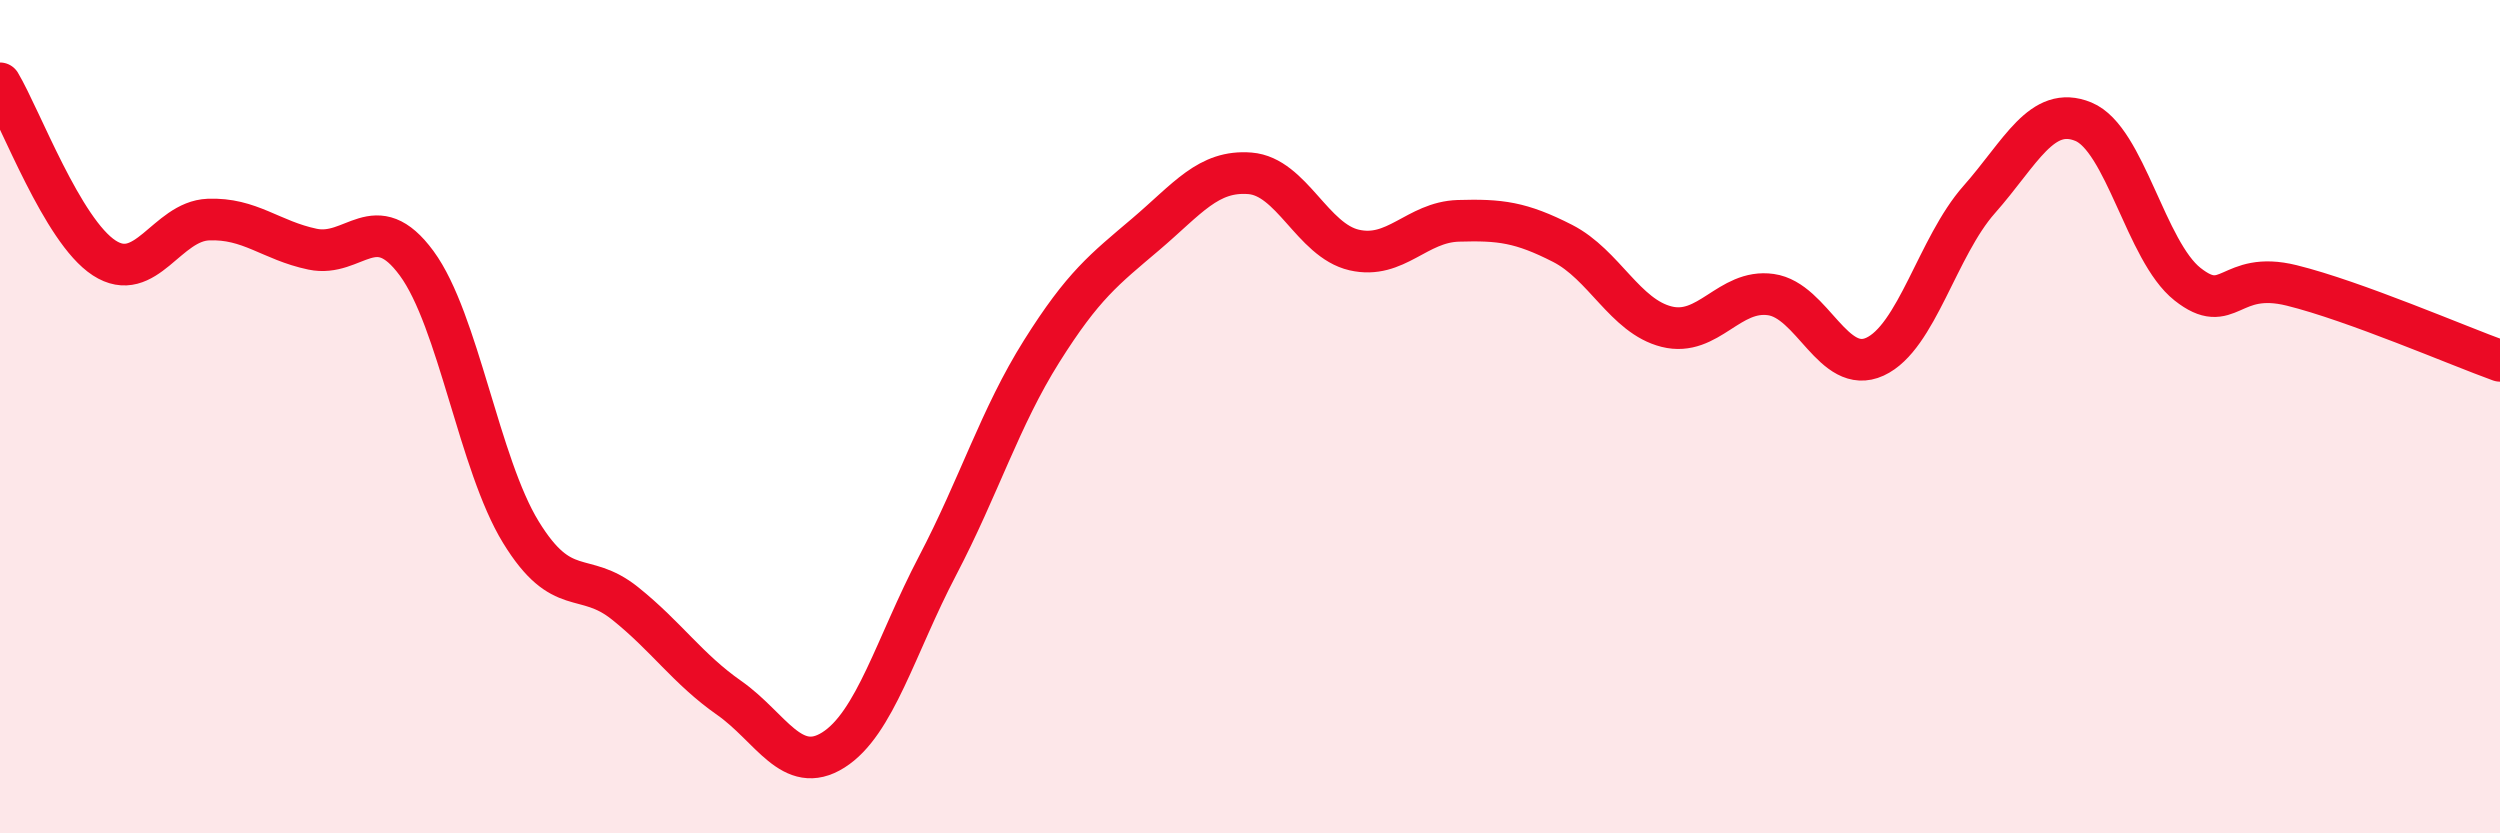 
    <svg width="60" height="20" viewBox="0 0 60 20" xmlns="http://www.w3.org/2000/svg">
      <path
        d="M 0,2 C 0.5,2.84 1.5,5.54 2.5,6.19 C 3.5,6.84 4,5.31 5,5.27 C 6,5.23 6.5,5.77 7.5,5.98 C 8.5,6.19 9,4.96 10,6.32 C 11,7.68 11.5,11.14 12.5,12.77 C 13.5,14.4 14,13.68 15,14.48 C 16,15.28 16.5,16.05 17.5,16.75 C 18.5,17.45 19,18.63 20,18 C 21,17.37 21.5,15.49 22.5,13.58 C 23.5,11.67 24,10.02 25,8.43 C 26,6.84 26.5,6.47 27.5,5.62 C 28.5,4.77 29,4.08 30,4.16 C 31,4.24 31.5,5.77 32.5,6 C 33.5,6.23 34,5.33 35,5.3 C 36,5.27 36.5,5.33 37.5,5.84 C 38.5,6.35 39,7.59 40,7.84 C 41,8.09 41.5,6.93 42.5,7.07 C 43.5,7.21 44,9.02 45,8.56 C 46,8.1 46.5,5.92 47.5,4.79 C 48.5,3.66 49,2.51 50,2.92 C 51,3.33 51.5,6.03 52.5,6.82 C 53.5,7.61 53.5,6.48 55,6.85 C 56.5,7.22 59,8.3 60,8.66L60 20L0 20Z"
        fill="#EB0A25"
        opacity="0.1"
        stroke-linecap="round"
        stroke-linejoin="round"
      />
      <path
        d="M 0,2 C 0.5,2.84 1.5,5.54 2.5,6.19 C 3.5,6.84 4,5.31 5,5.27 C 6,5.23 6.5,5.77 7.5,5.98 C 8.5,6.19 9,4.96 10,6.32 C 11,7.68 11.5,11.14 12.5,12.77 C 13.5,14.4 14,13.68 15,14.48 C 16,15.28 16.5,16.05 17.5,16.75 C 18.5,17.45 19,18.63 20,18 C 21,17.37 21.5,15.49 22.5,13.58 C 23.5,11.67 24,10.02 25,8.43 C 26,6.84 26.5,6.47 27.5,5.62 C 28.5,4.77 29,4.08 30,4.16 C 31,4.24 31.5,5.77 32.5,6 C 33.5,6.23 34,5.33 35,5.3 C 36,5.27 36.5,5.33 37.5,5.84 C 38.5,6.35 39,7.59 40,7.84 C 41,8.09 41.5,6.93 42.5,7.07 C 43.5,7.21 44,9.02 45,8.56 C 46,8.1 46.5,5.92 47.5,4.79 C 48.5,3.66 49,2.51 50,2.92 C 51,3.33 51.5,6.03 52.5,6.82 C 53.5,7.61 53.5,6.48 55,6.85 C 56.5,7.22 59,8.3 60,8.66"
        stroke="#EB0A25"
        stroke-width="1"
        fill="none"
        stroke-linecap="round"
        stroke-linejoin="round"
      />
    </svg>
  